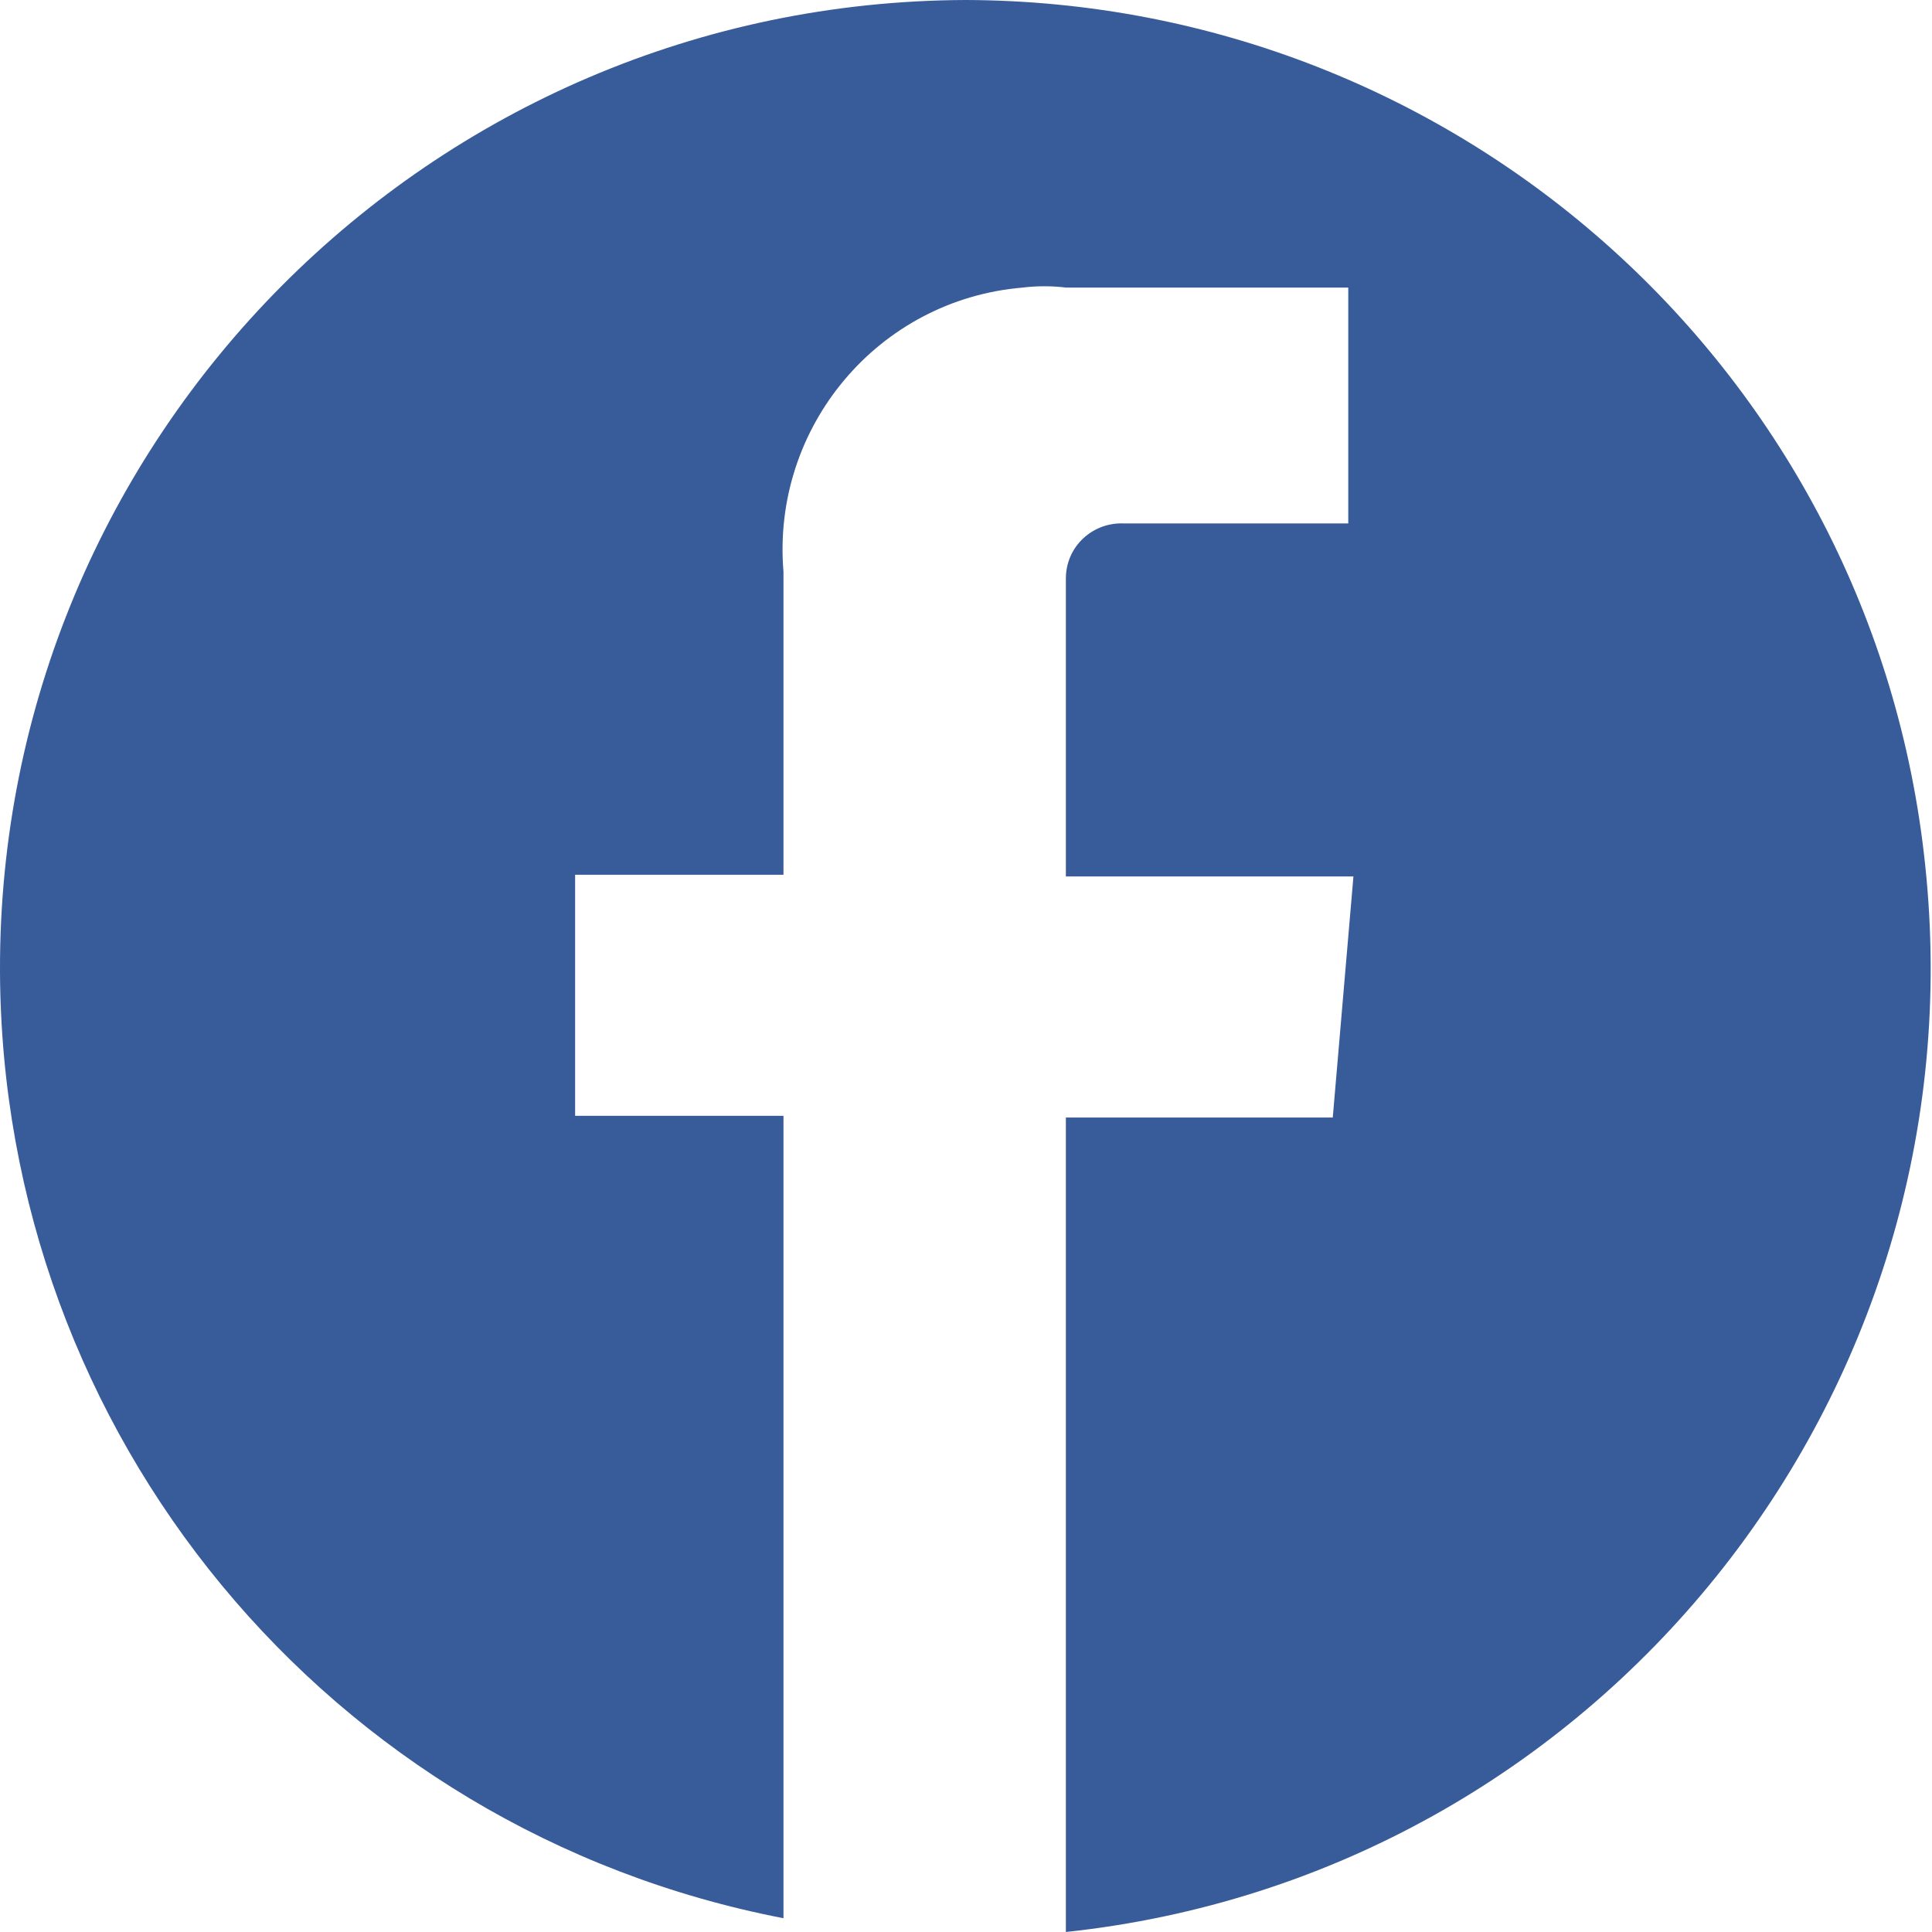 <?xml version="1.0" encoding="utf-8"?>
<!-- Generator: Adobe Illustrator 19.0.0, SVG Export Plug-In . SVG Version: 6.00 Build 0)  -->
<svg version="1.1" id="Capa_1" xmlns="http://www.w3.org/2000/svg" xmlns:xlink="http://www.w3.org/1999/xlink" x="0px" y="0px"
	 width="112.2px" height="112.2px" viewBox="-2943 2944.8 112.2 112.2" style="enable-background:new -2943 2944.8 112.2 112.2;"
	 xml:space="preserve">
<style type="text/css">
	.st0{fill:#385B9A;}
</style>
<path id="Color_Fill_3-4" class="st0" d="M-2886.9,2944.8c-31.1,0.1-56.2,25.4-56.1,56.4c0.1,26.9,19.1,49.9,45.5,55v-46.6h-12.1
	v-14h12.1V2978c-0.7-8.4,5.5-15.8,13.9-16.5c0.8-0.1,1.7-0.1,2.5,0h16.4v13.7h-13c-1.8-0.1-3.4,1.3-3.4,3.2c0,0.2,0,0.4,0,0.6v16.7
	h16.7l-1.2,14h-15.5v47.3c30.9-3.3,53.2-31.1,49.9-62C-2834.2,2966.5-2858.2,2944.9-2886.9,2944.8z"/>
</svg>
